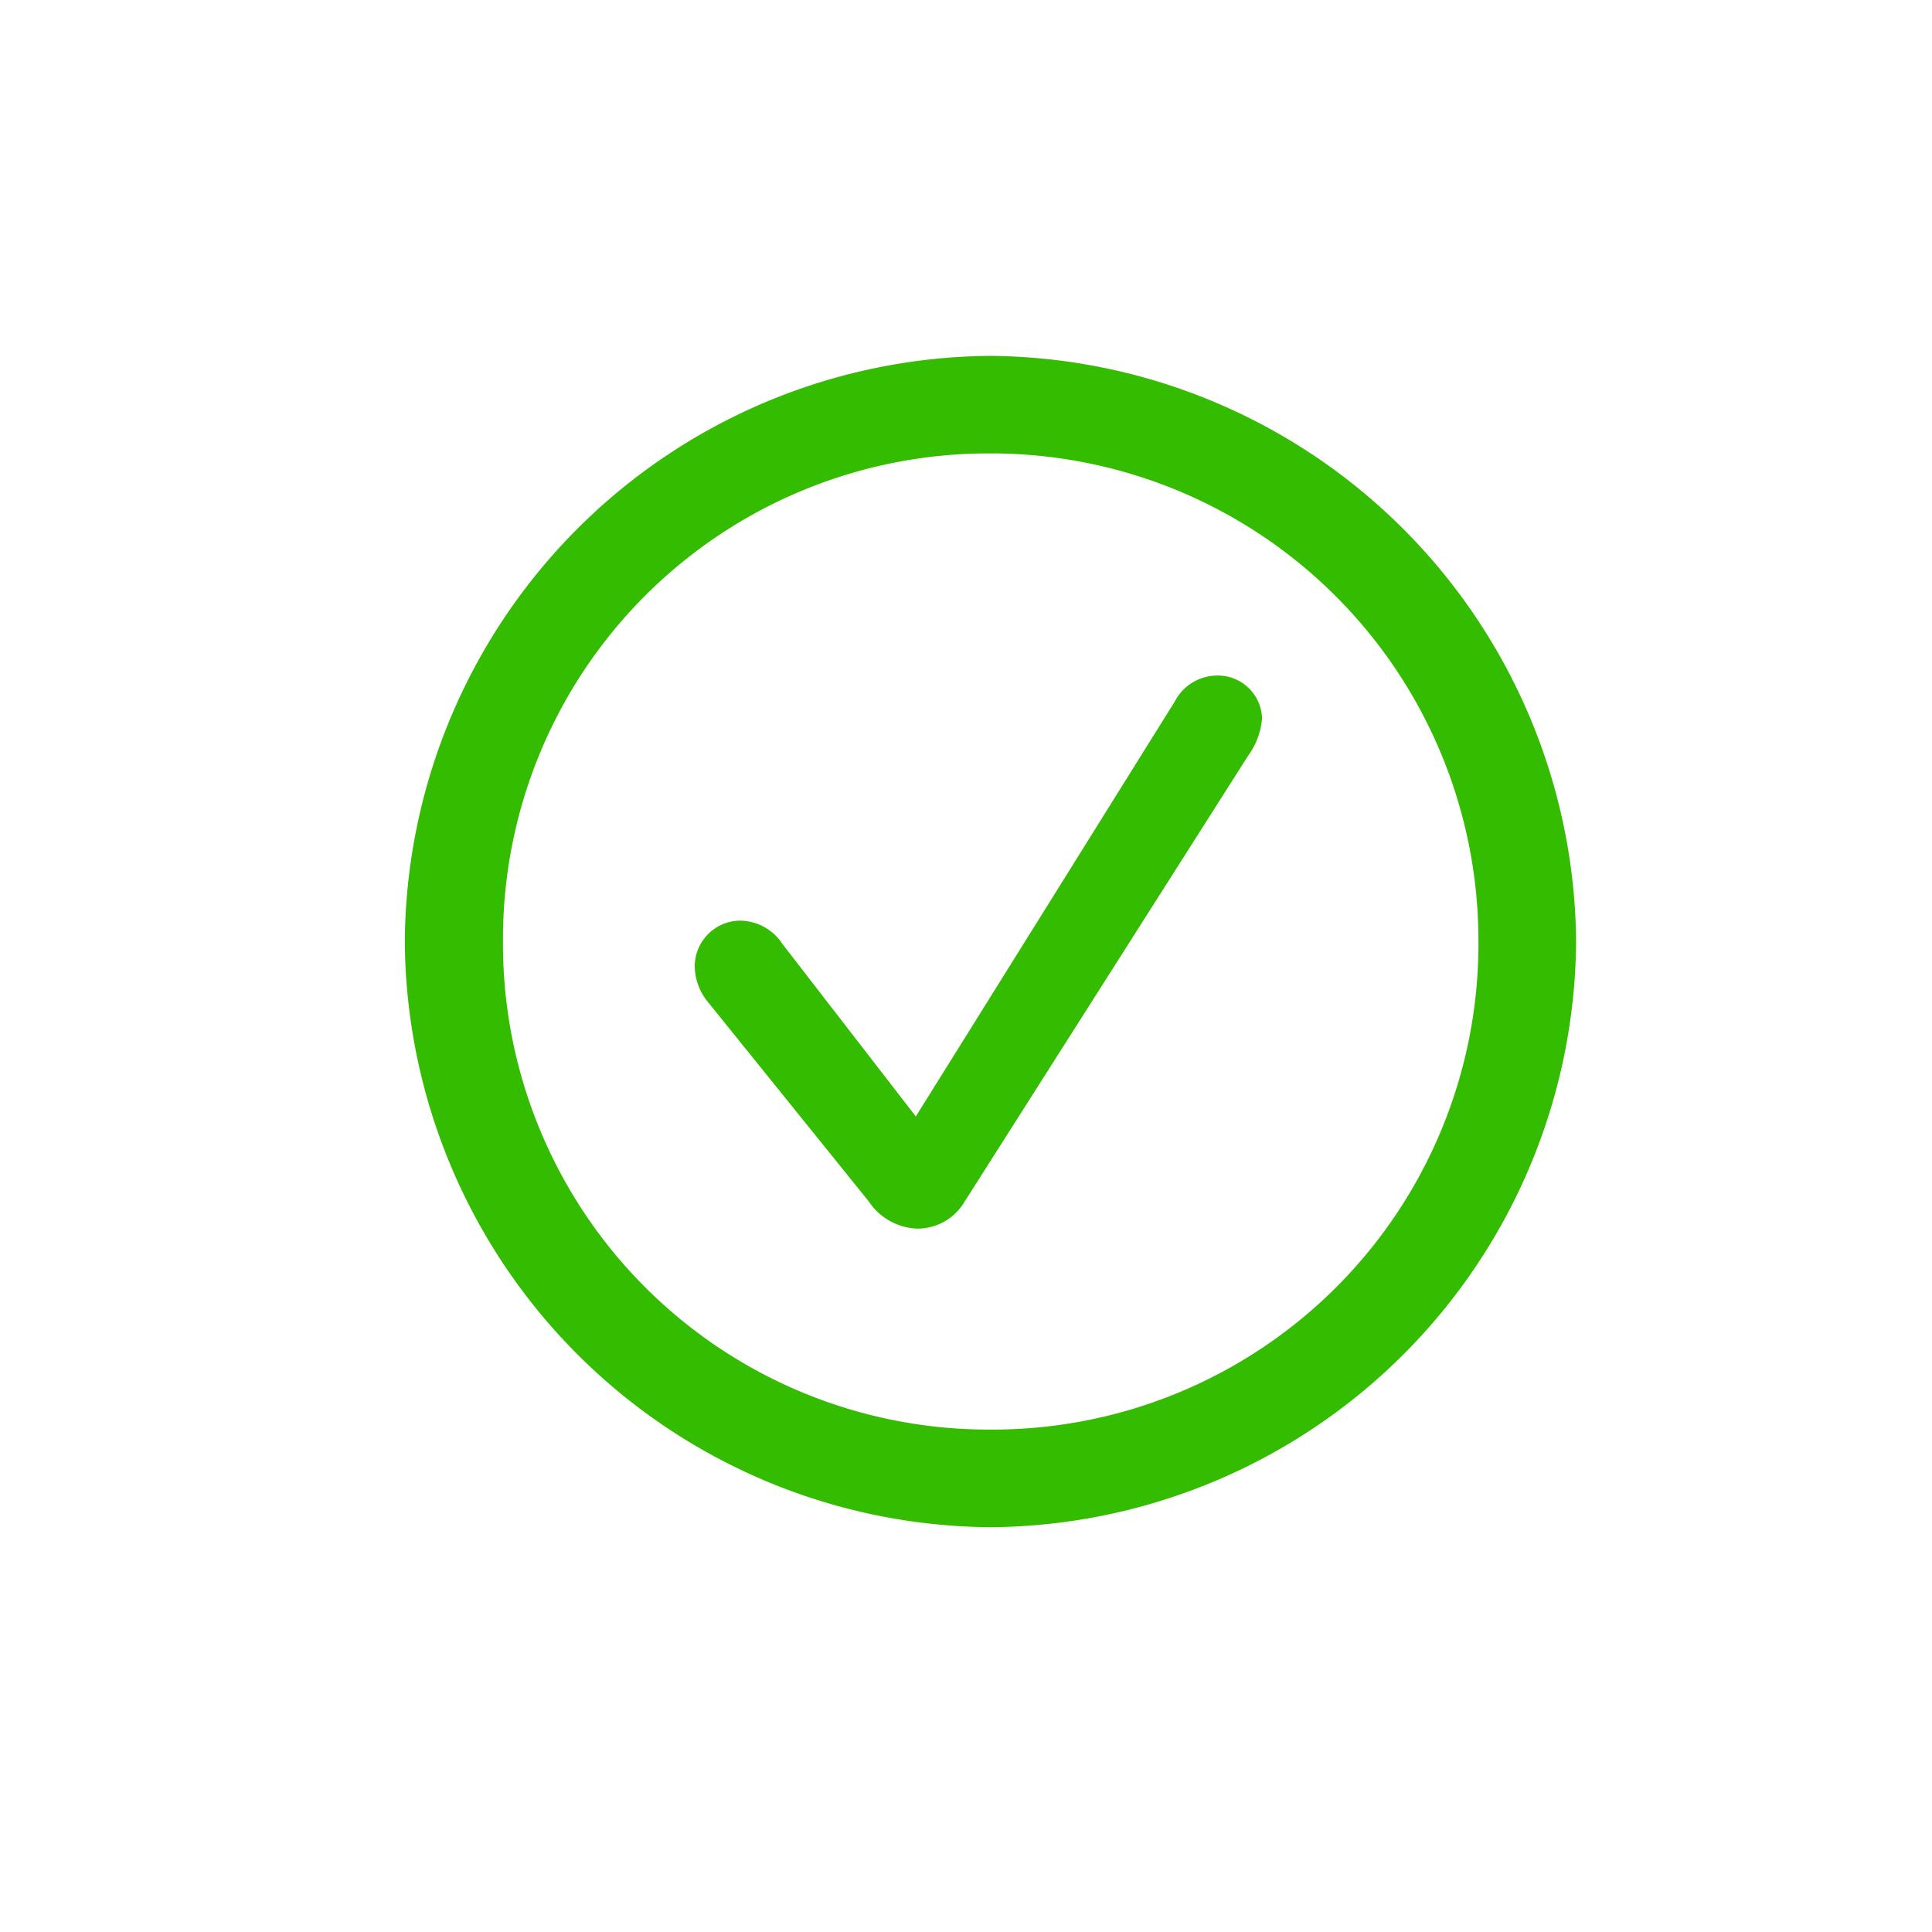 <svg xmlns="http://www.w3.org/2000/svg" width="38" height="38" viewBox="0 0 38 38"><defs><style>.a{fill:#fff;opacity:0;}.b{fill:#33bc00;}</style></defs><g transform="translate(-788 -328)"><rect class="a" width="38" height="38" transform="translate(788 328)"/><g transform="translate(795.962 335)"><path class="b" d="M20.259-62.021A11.6,11.6,0,0,0,31.778-73.54a11.614,11.614,0,0,0-11.53-11.519A11.6,11.6,0,0,0,8.74-73.54,11.6,11.6,0,0,0,20.259-62.021Zm0-1.92a9.553,9.553,0,0,1-9.588-9.6,9.55,9.55,0,0,1,9.576-9.6,9.586,9.586,0,0,1,9.61,9.6A9.555,9.555,0,0,1,20.259-63.941Zm-1.423-3.953a1.073,1.073,0,0,0,.915-.531L25.33-77.2a1.429,1.429,0,0,0,.271-.734.869.869,0,0,0-.926-.836.939.939,0,0,0-.79.508L18.791-70.1l-2.62-3.388a1.008,1.008,0,0,0-.836-.463.9.9,0,0,0-.892.915,1.135,1.135,0,0,0,.271.7l3.151,3.907A1.2,1.2,0,0,0,18.836-67.893Z" transform="translate(-8.74 85.059)"/></g></g></svg>